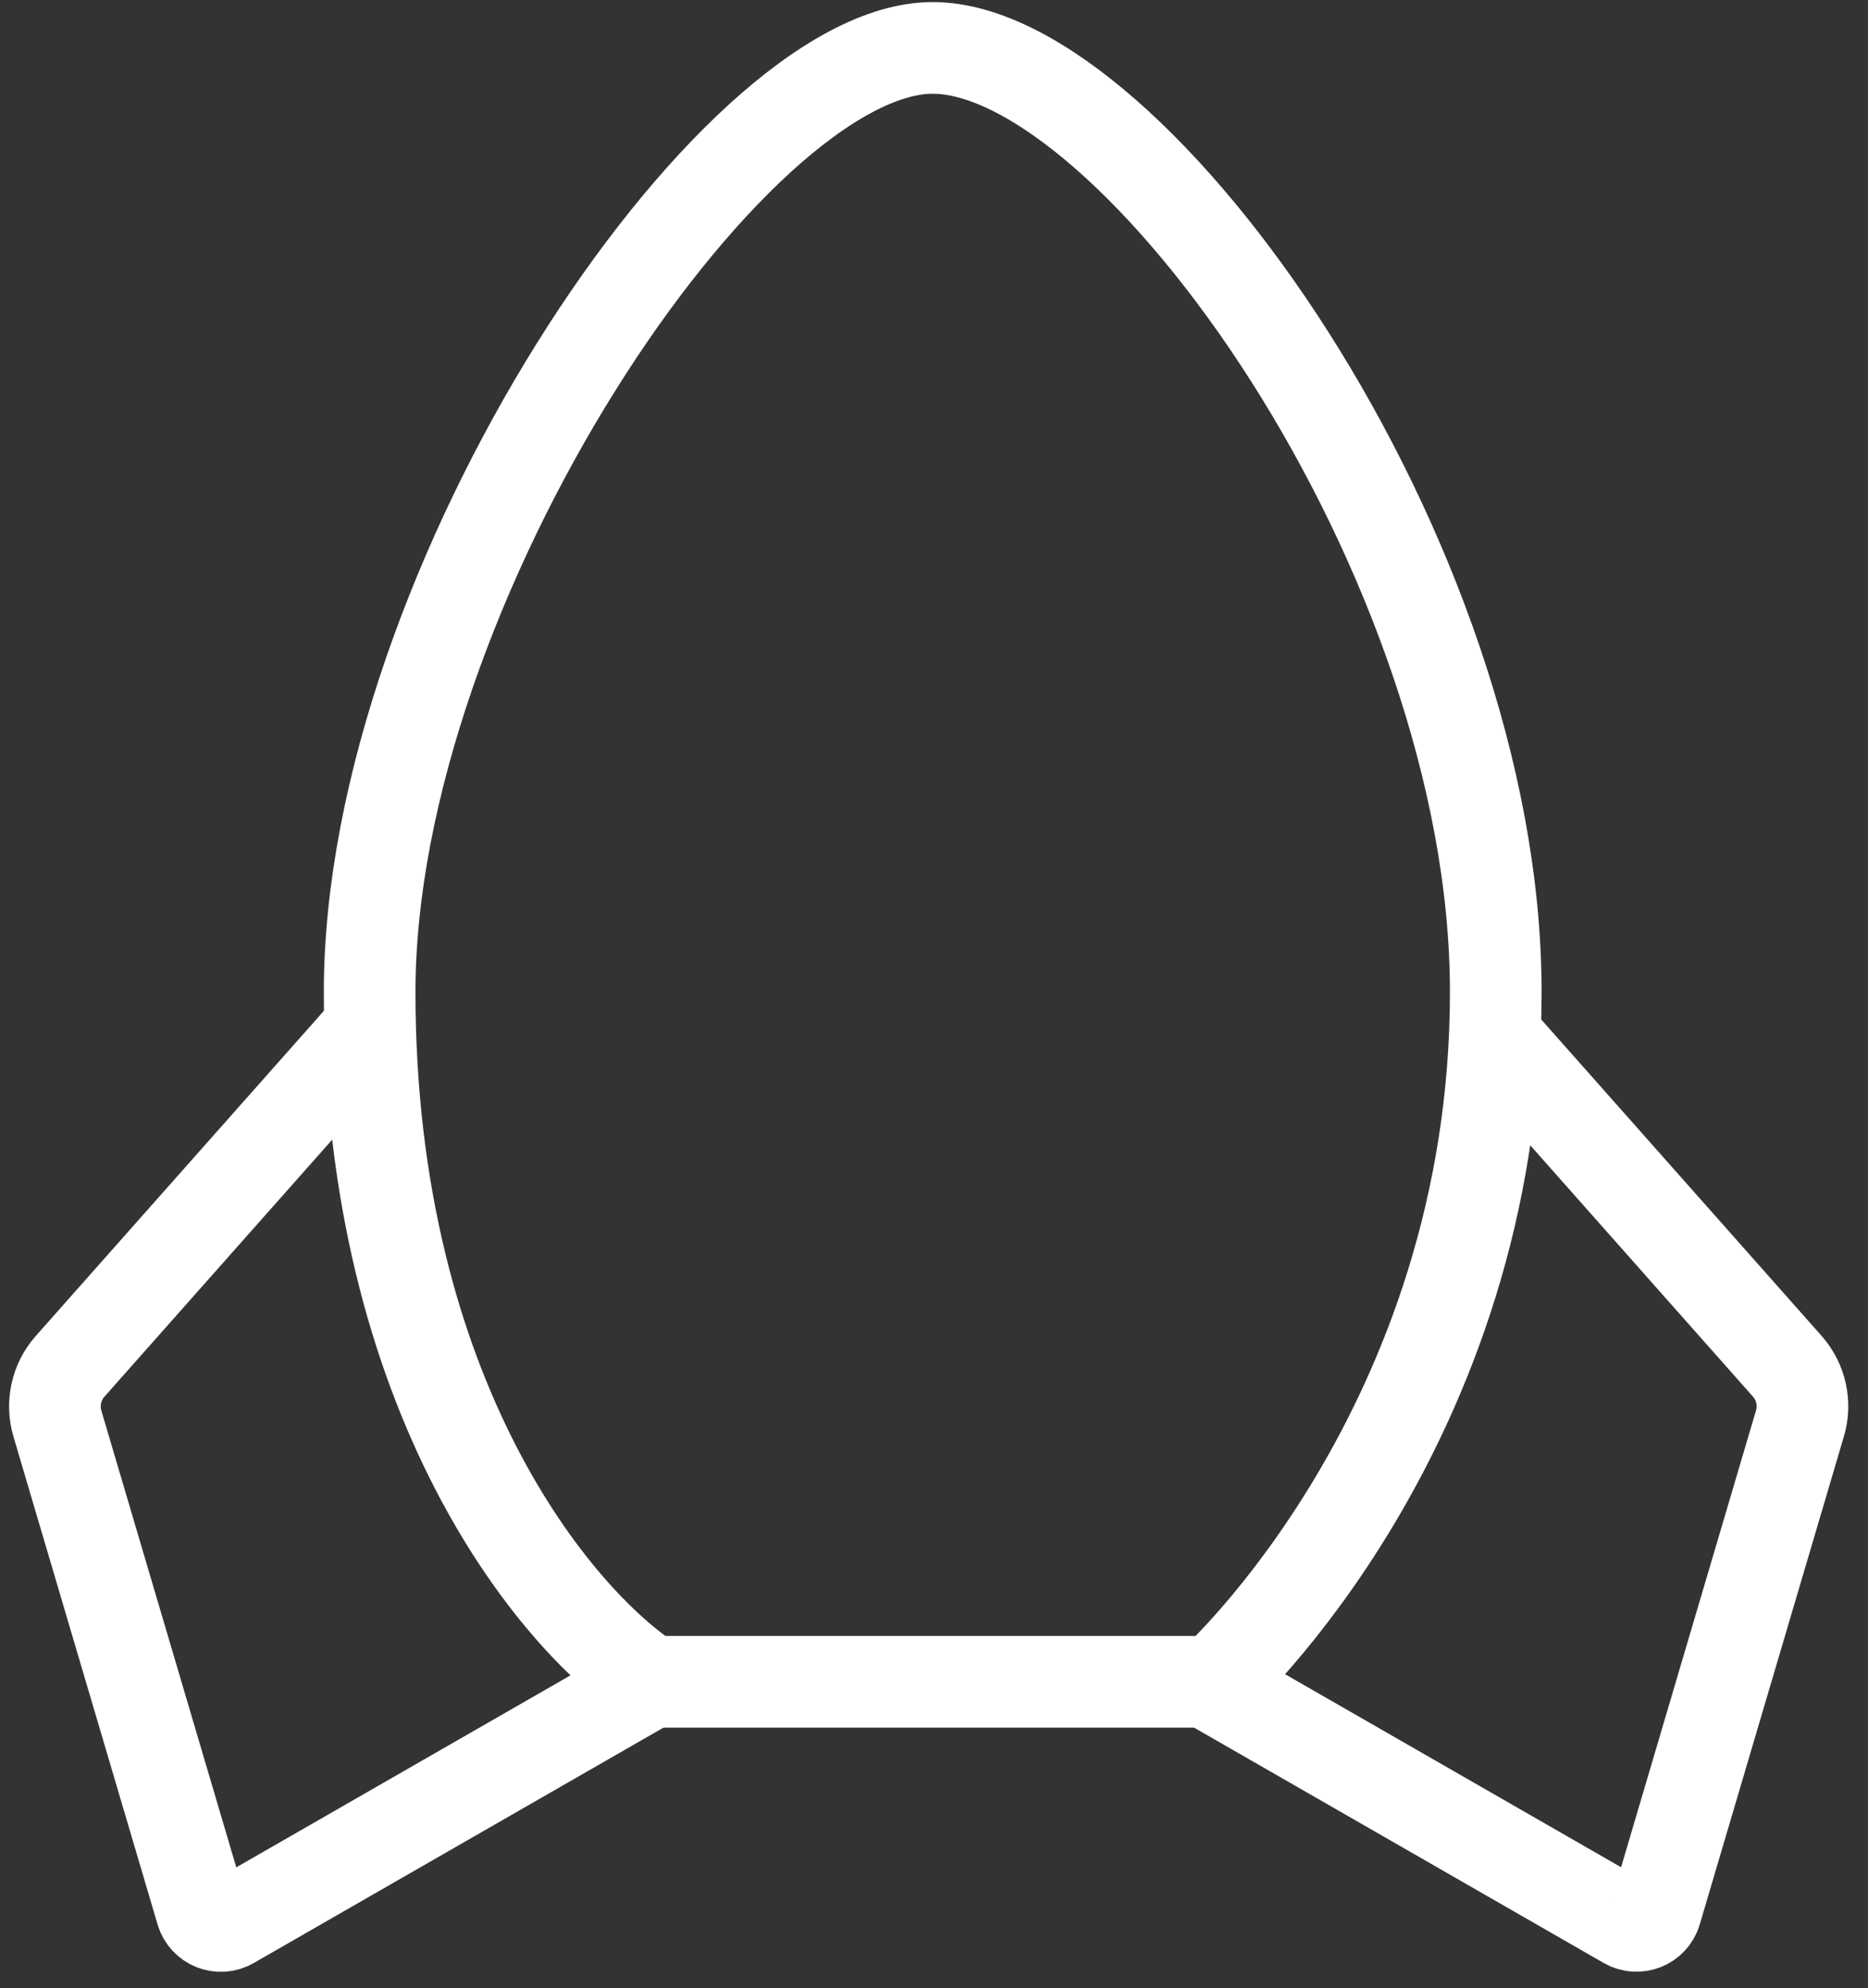 <svg width="78" height="83" viewBox="0 0 78 83" fill="none" xmlns="http://www.w3.org/2000/svg">
<rect x="0" y="0" width="78" height="83" fill="#333333" stroke="none"/>
<path d="M50.702 70.209H27.191C23.272 67.683 15.435 58.386 15.435 41.41C15.435 24.433 30.55 2 38.946 2C47.343 2 62.457 23.221 62.457 41.41C62.457 59.599 50.702 70.209 50.702 70.209Z" stroke="white" stroke-width="3.827"/>
<path d="M15.435 42.928L2.928 57.038C2.351 57.69 2.15 58.592 2.396 59.427L8.416 79.8C8.569 80.321 9.17 80.562 9.641 80.291L27.19 70.211" stroke="white" stroke-width="3.827"/>
<path d="M62.121 42.924L74.628 57.035C75.205 57.686 75.406 58.589 75.159 59.423L69.14 79.796C68.986 80.317 68.386 80.558 67.915 80.287L50.366 70.207" stroke="white" stroke-width="3.827"/>
</svg>
